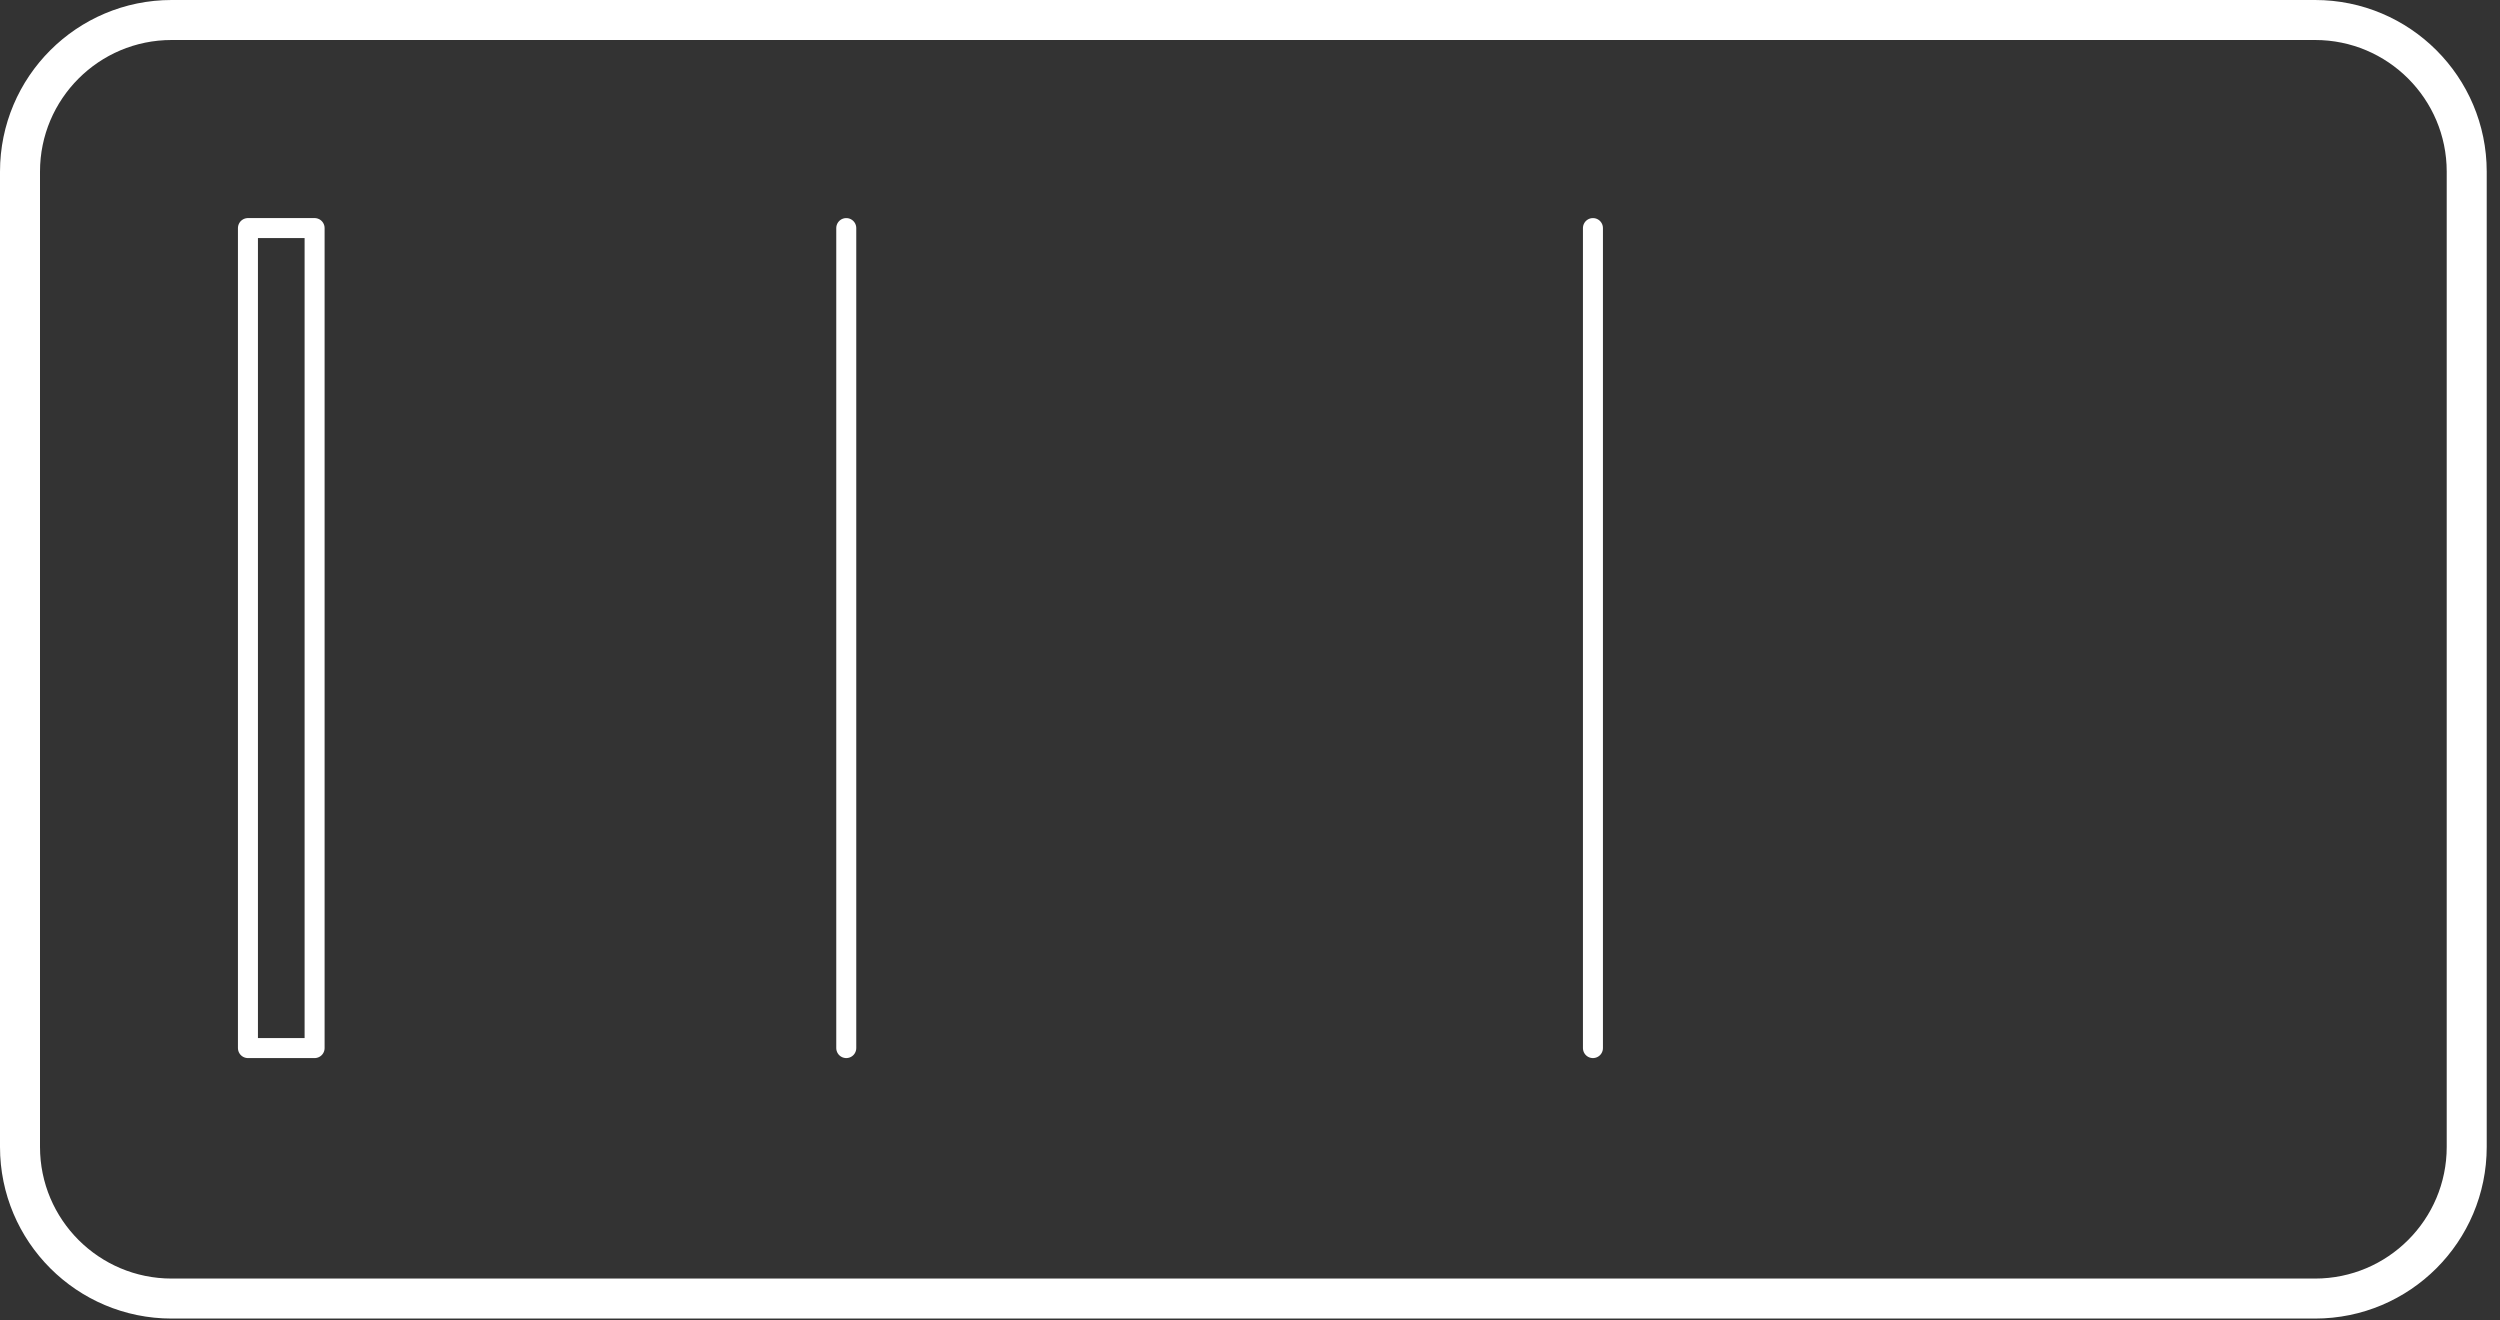 <?xml version="1.0" encoding="utf-8"?>
<!-- Generator: Adobe Illustrator 19.0.0, SVG Export Plug-In . SVG Version: 6.00 Build 0)  -->
<svg version="1.1" id="Layer_1" xmlns="http://www.w3.org/2000/svg" xmlns:xlink="http://www.w3.org/1999/xlink" x="0px" y="0px"
	 width="125px" height="66px" viewBox="0 0 125 66" style="enable-background:new 0 0 125 66;" xml:space="preserve">
<rect x="0" y="0" width="125" height="66" fill="#333333" stroke="none"/>
<style type="text/css">
	.st0{fill:none;stroke:#FFFFFF;stroke-width:2;stroke-linecap:round;stroke-linejoin:round;stroke-miterlimit:10;}
	.st1{fill:none;stroke:#FFFFFF;stroke-linecap:round;stroke-linejoin:round;stroke-miterlimit:10;}
</style>
<path id="XMLID_191_" class="st0" d="M115.753,64.928H8.583C4.395,64.928,1,61.532,1,57.344V8.583C1,4.395,4.395,1,8.583,1h107.17
	c4.188,0,7.583,3.395,7.583,7.583v48.761C123.336,61.532,119.941,64.928,115.753,64.928z"/>
<line id="XMLID_190_" class="st1" x1="42.313" y1="11.404" x2="42.313" y2="52.404"/>
<line id="XMLID_189_" class="st1" x1="79.647" y1="11.404" x2="79.647" y2="52.404"/>
<rect id="XMLID_188_" x="12.397" y="11.404" class="st1" width="3.333" height="41"/>
</svg>
